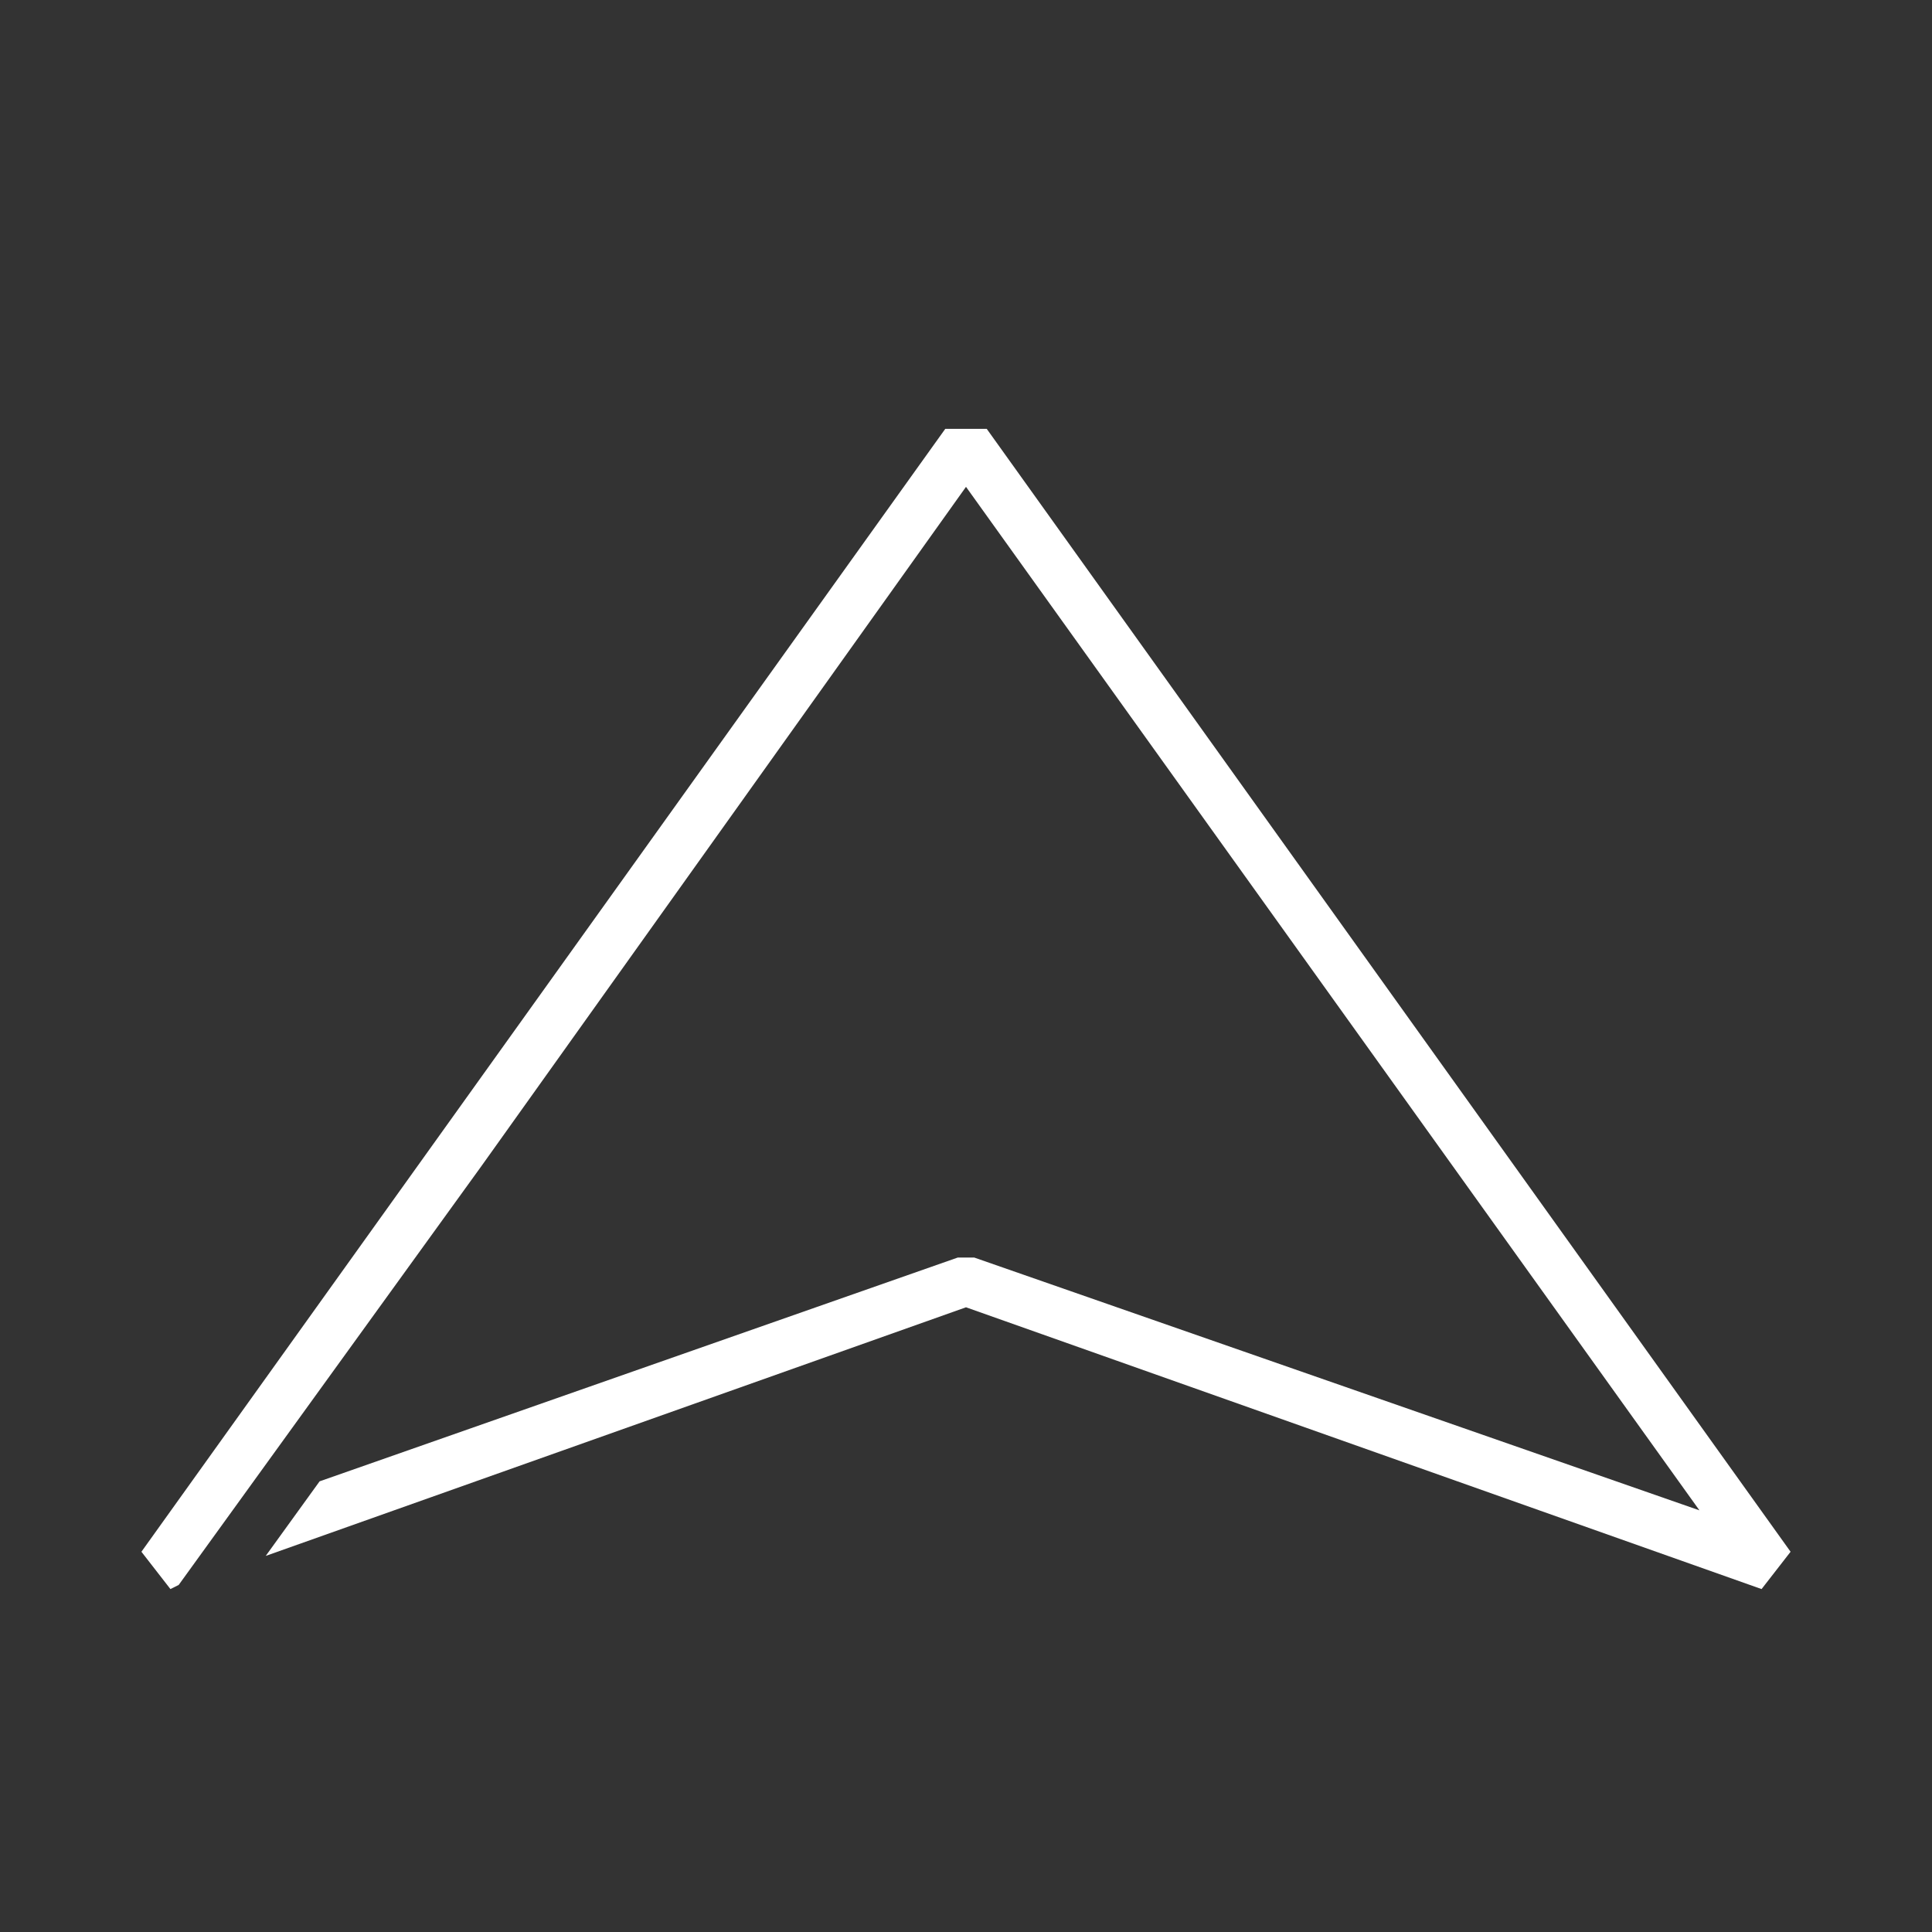 <?xml version="1.0" encoding="UTF-8"?><svg id="Layer_1" xmlns="http://www.w3.org/2000/svg" viewBox="0 0 80 80"><rect x="0" y="0" width="80" height="80" fill="#333333" stroke="none"/><defs><style>.cls-1{fill:#fff;}</style></defs><g id="Batch_1"><polygon id="Locate_Dealership" class="cls-1" points="40.858 17.757 39.142 17.757 5.856 64.255 7.057 65.8 7.4 65.628 19.925 48.299 19.925 48.299 40 20.159 70.37 62.54 40.343 52.073 39.657 52.073 13.234 61.339 11.003 64.427 40 54.132 72.943 65.8 74.144 64.255 40.858 17.757"/></g></svg>